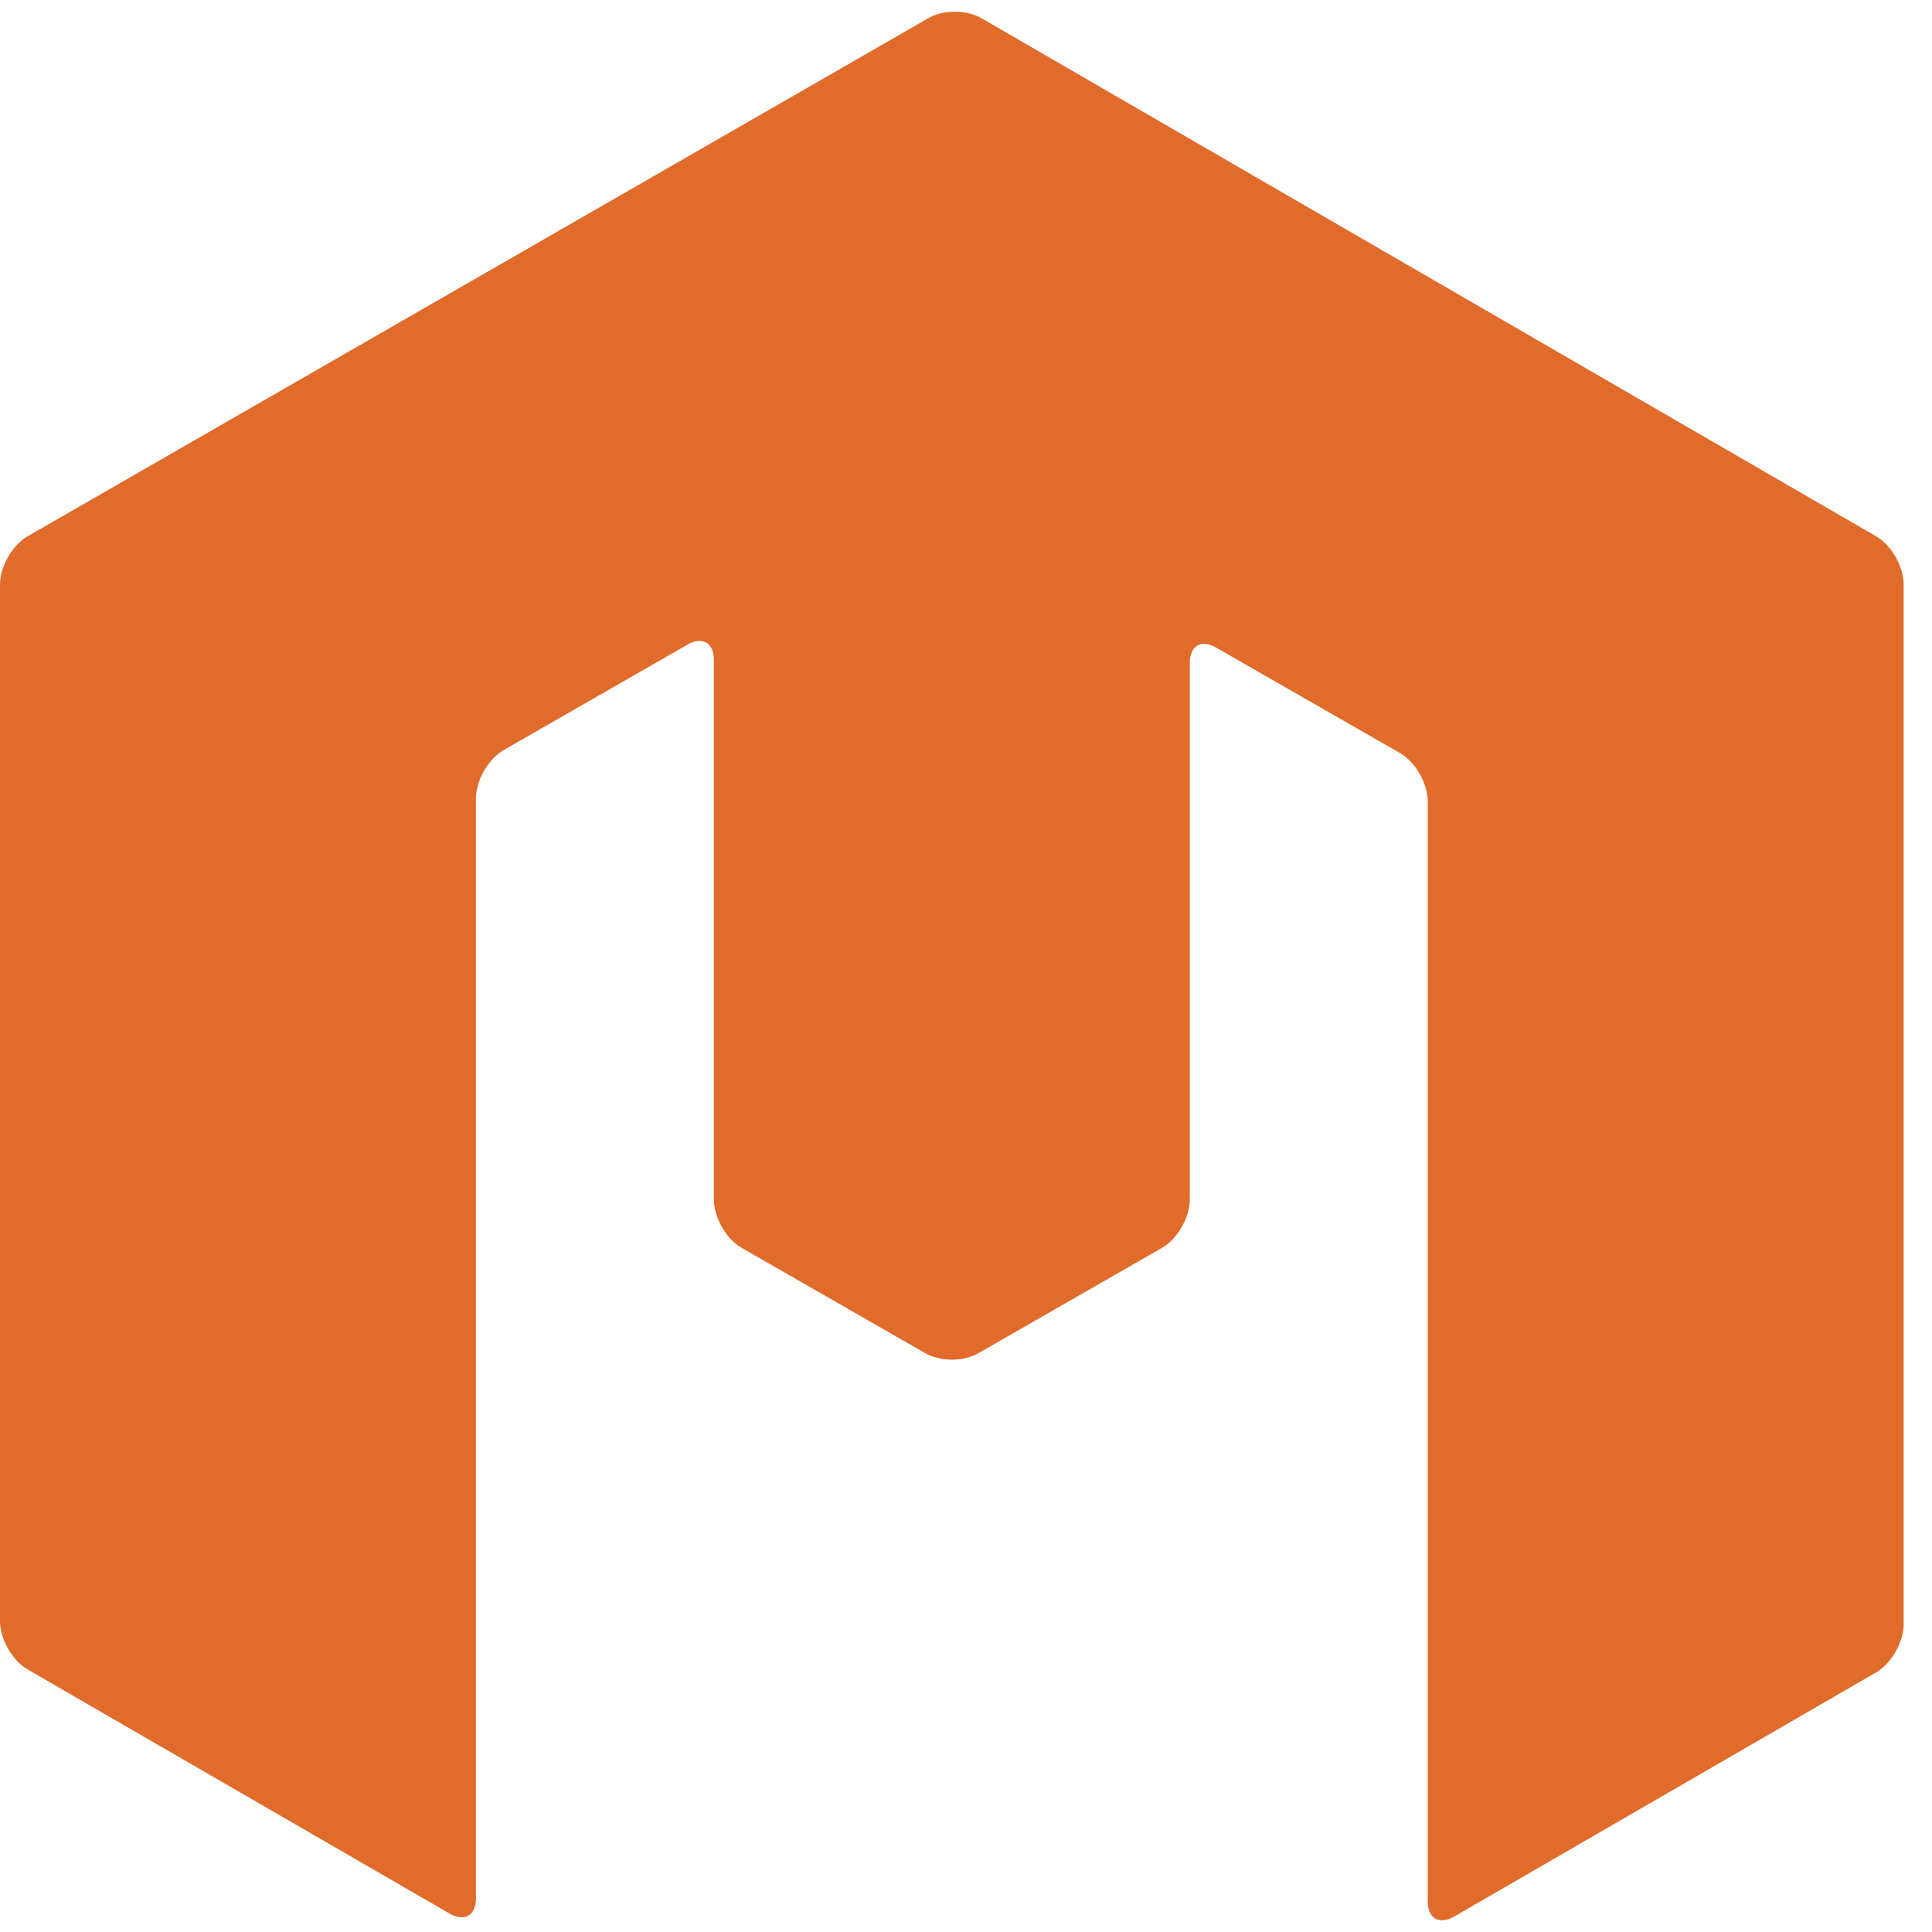<svg xmlns="http://www.w3.org/2000/svg" width="38" height="38" viewBox="0 0 38 38" fill="none">
    <path d="M19.314 0.364C19.018 0.186 18.544 0.186 18.248 0.364L0.533 10.554C0.237 10.731 0 11.146 0 11.502V31.882C0 32.237 0.237 32.652 0.533 32.83L8.828 37.629C9.124 37.807 9.361 37.688 9.361 37.333V15.708C9.361 15.353 9.598 14.938 9.894 14.76L13.508 12.687C13.804 12.509 14.041 12.627 14.041 12.983V23.588C14.041 23.943 14.278 24.358 14.574 24.536L18.188 26.609C18.485 26.787 18.959 26.787 19.255 26.609L22.869 24.536C23.165 24.358 23.402 23.943 23.402 23.588V13.042C23.402 12.687 23.639 12.568 23.935 12.746L27.549 14.819C27.845 14.997 28.082 15.412 28.082 15.767V37.392C28.082 37.747 28.319 37.866 28.616 37.688L36.91 32.889C37.206 32.712 37.443 32.297 37.443 31.941V11.502C37.443 11.146 37.206 10.731 36.91 10.554L19.314 0.364Z" fill="#E16B2A"/>
</svg>